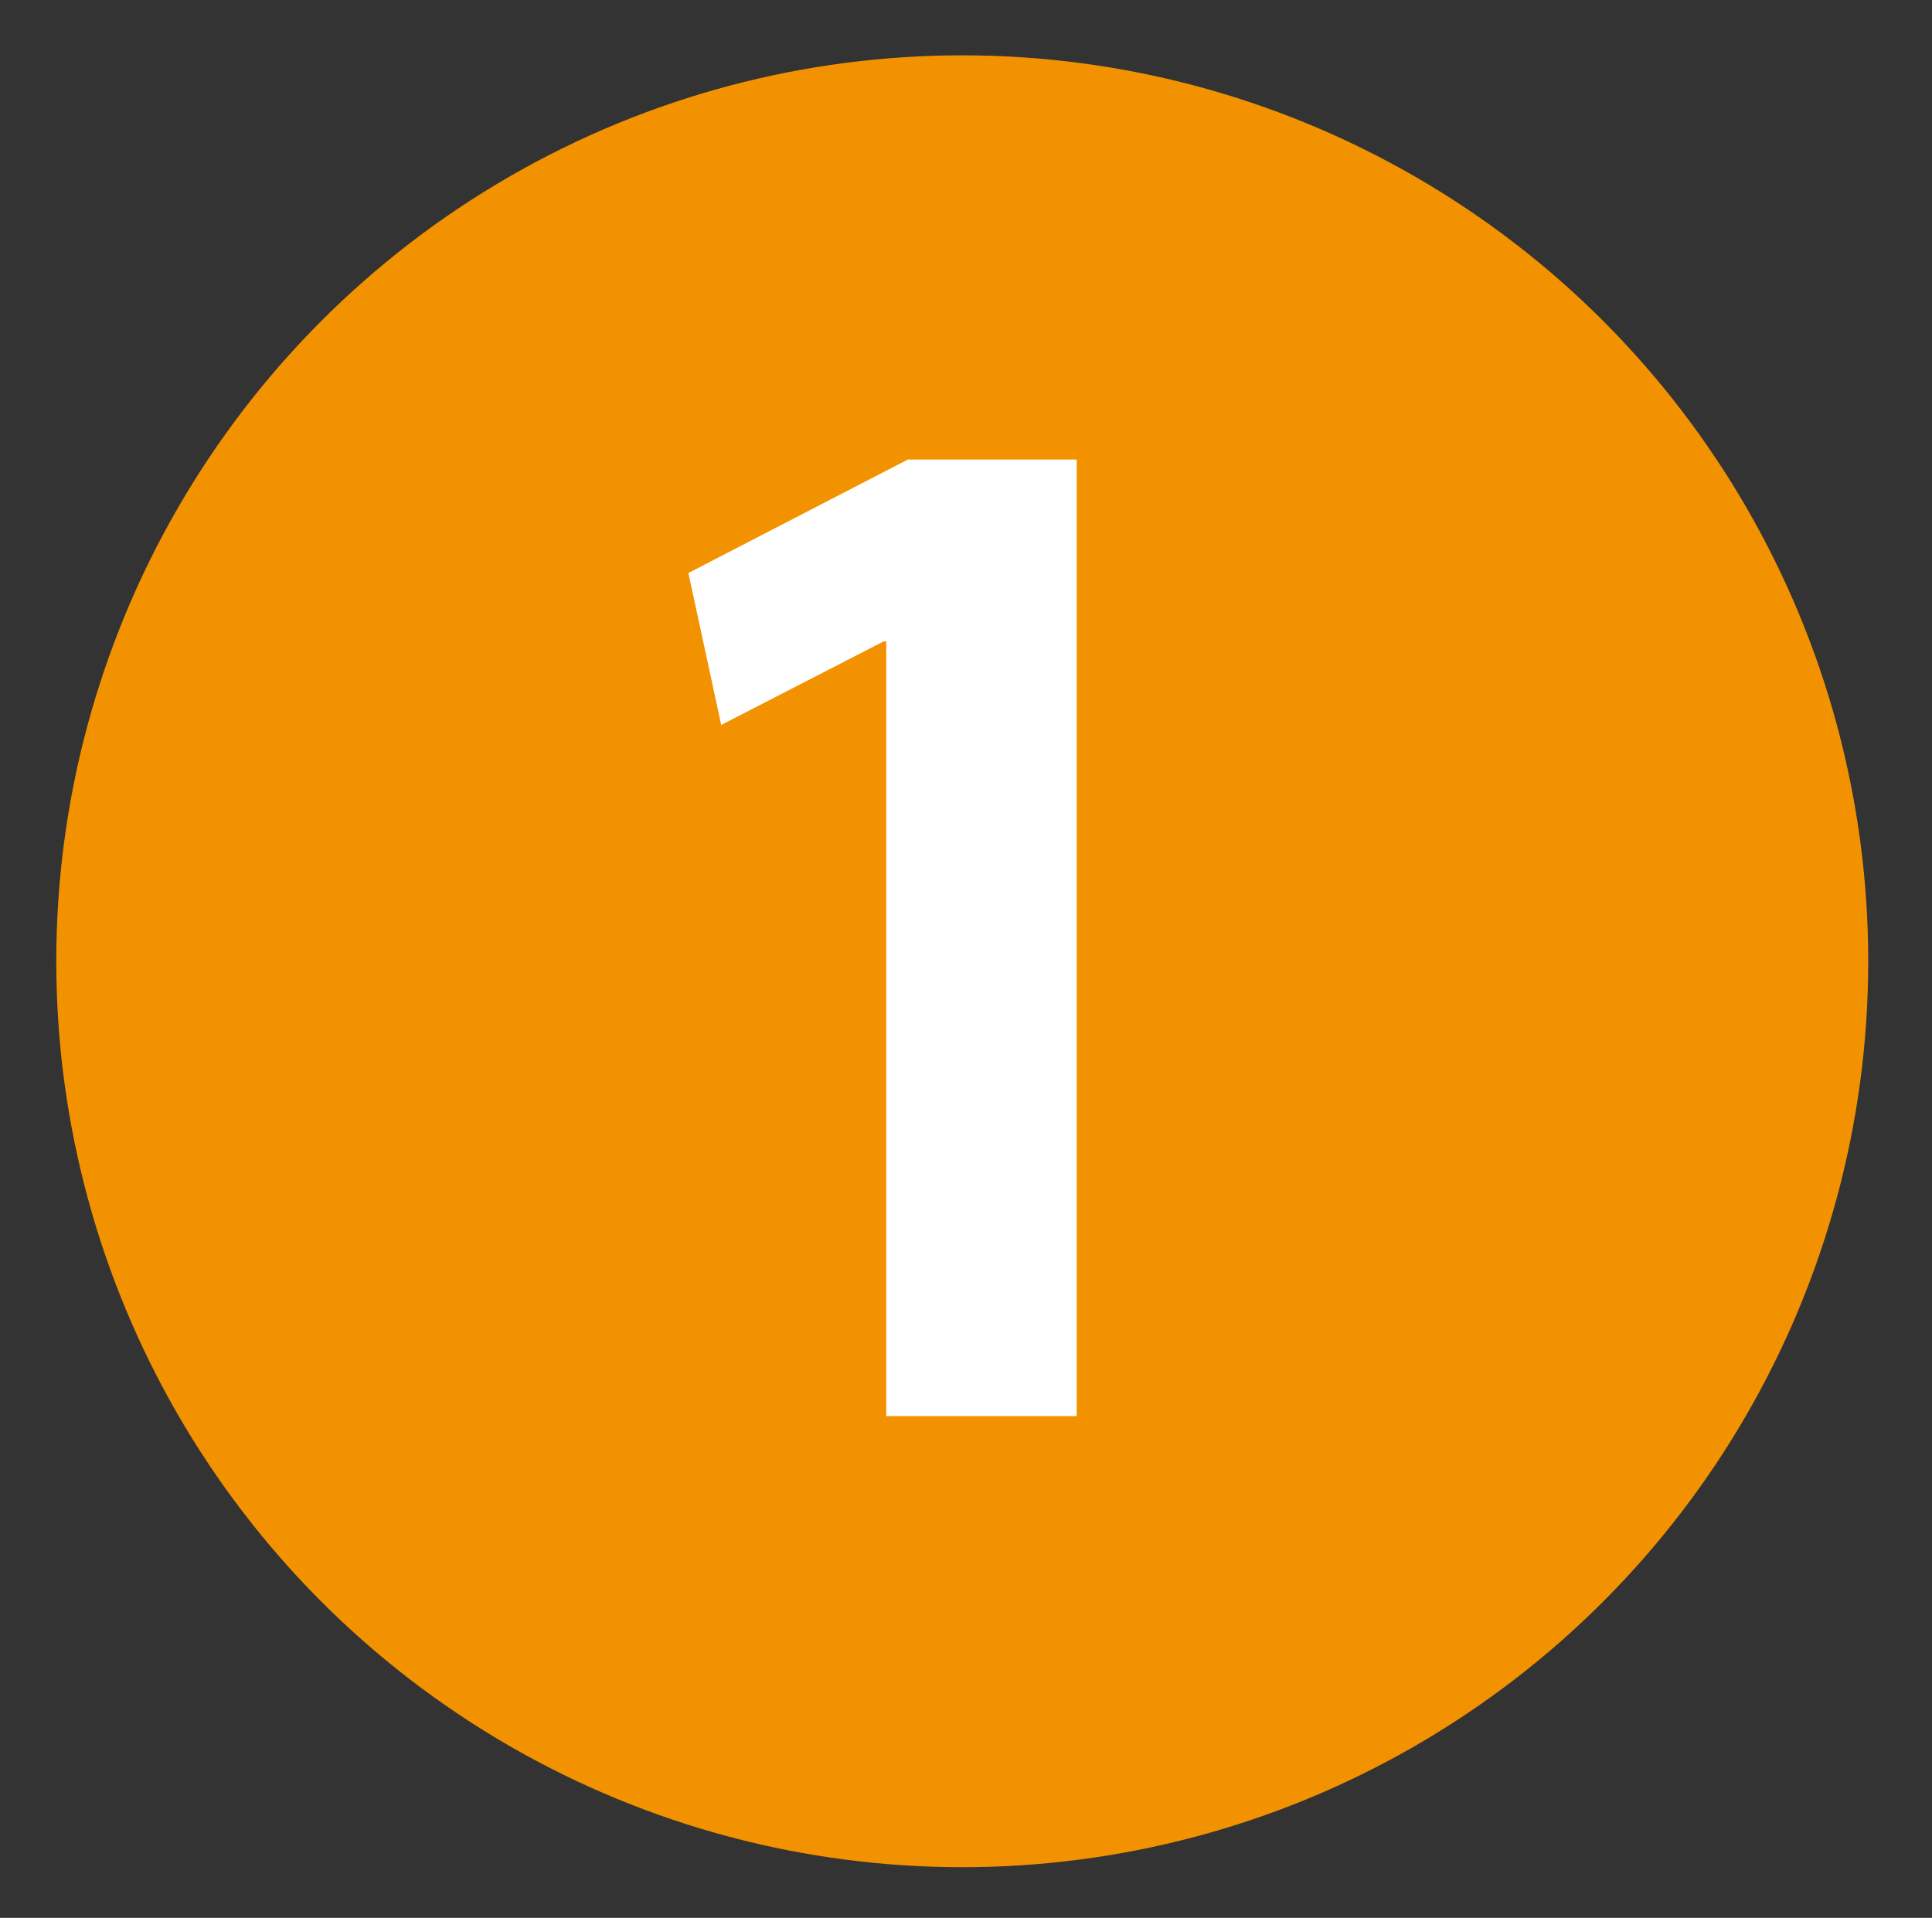 <?xml version="1.0" encoding="utf-8"?>
<!-- Generator: Adobe Illustrator 19.1.0, SVG Export Plug-In . SVG Version: 6.00 Build 0)  -->
<!DOCTYPE svg PUBLIC "-//W3C//DTD SVG 1.1//EN" "http://www.w3.org/Graphics/SVG/1.1/DTD/svg11.dtd">
<svg version="1.1" id="Layer_1" xmlns="http://www.w3.org/2000/svg" xmlns:xlink="http://www.w3.org/1999/xlink" x="0px" y="0px"
	 viewBox="-38 40 206 204.5" style="enable-background:new -38 40 206 204.5;" xml:space="preserve">
<rect x="-38" y="40" width="206" height="204.5" fill="#333333" stroke="none"/>
<style type="text/css">
	.st0{fill:#F39200;}
	.st1{fill:#FFFFFF;}
</style>
<circle class="st0" cx="64.6" cy="142.5" r="96.6"/>
<g>
	<path class="st1" d="M56.5,108.4h-0.3l-17.3,8.9l-3.5-16.2L58.8,89h18v102H56.5V108.4z"/>
</g>
</svg>
